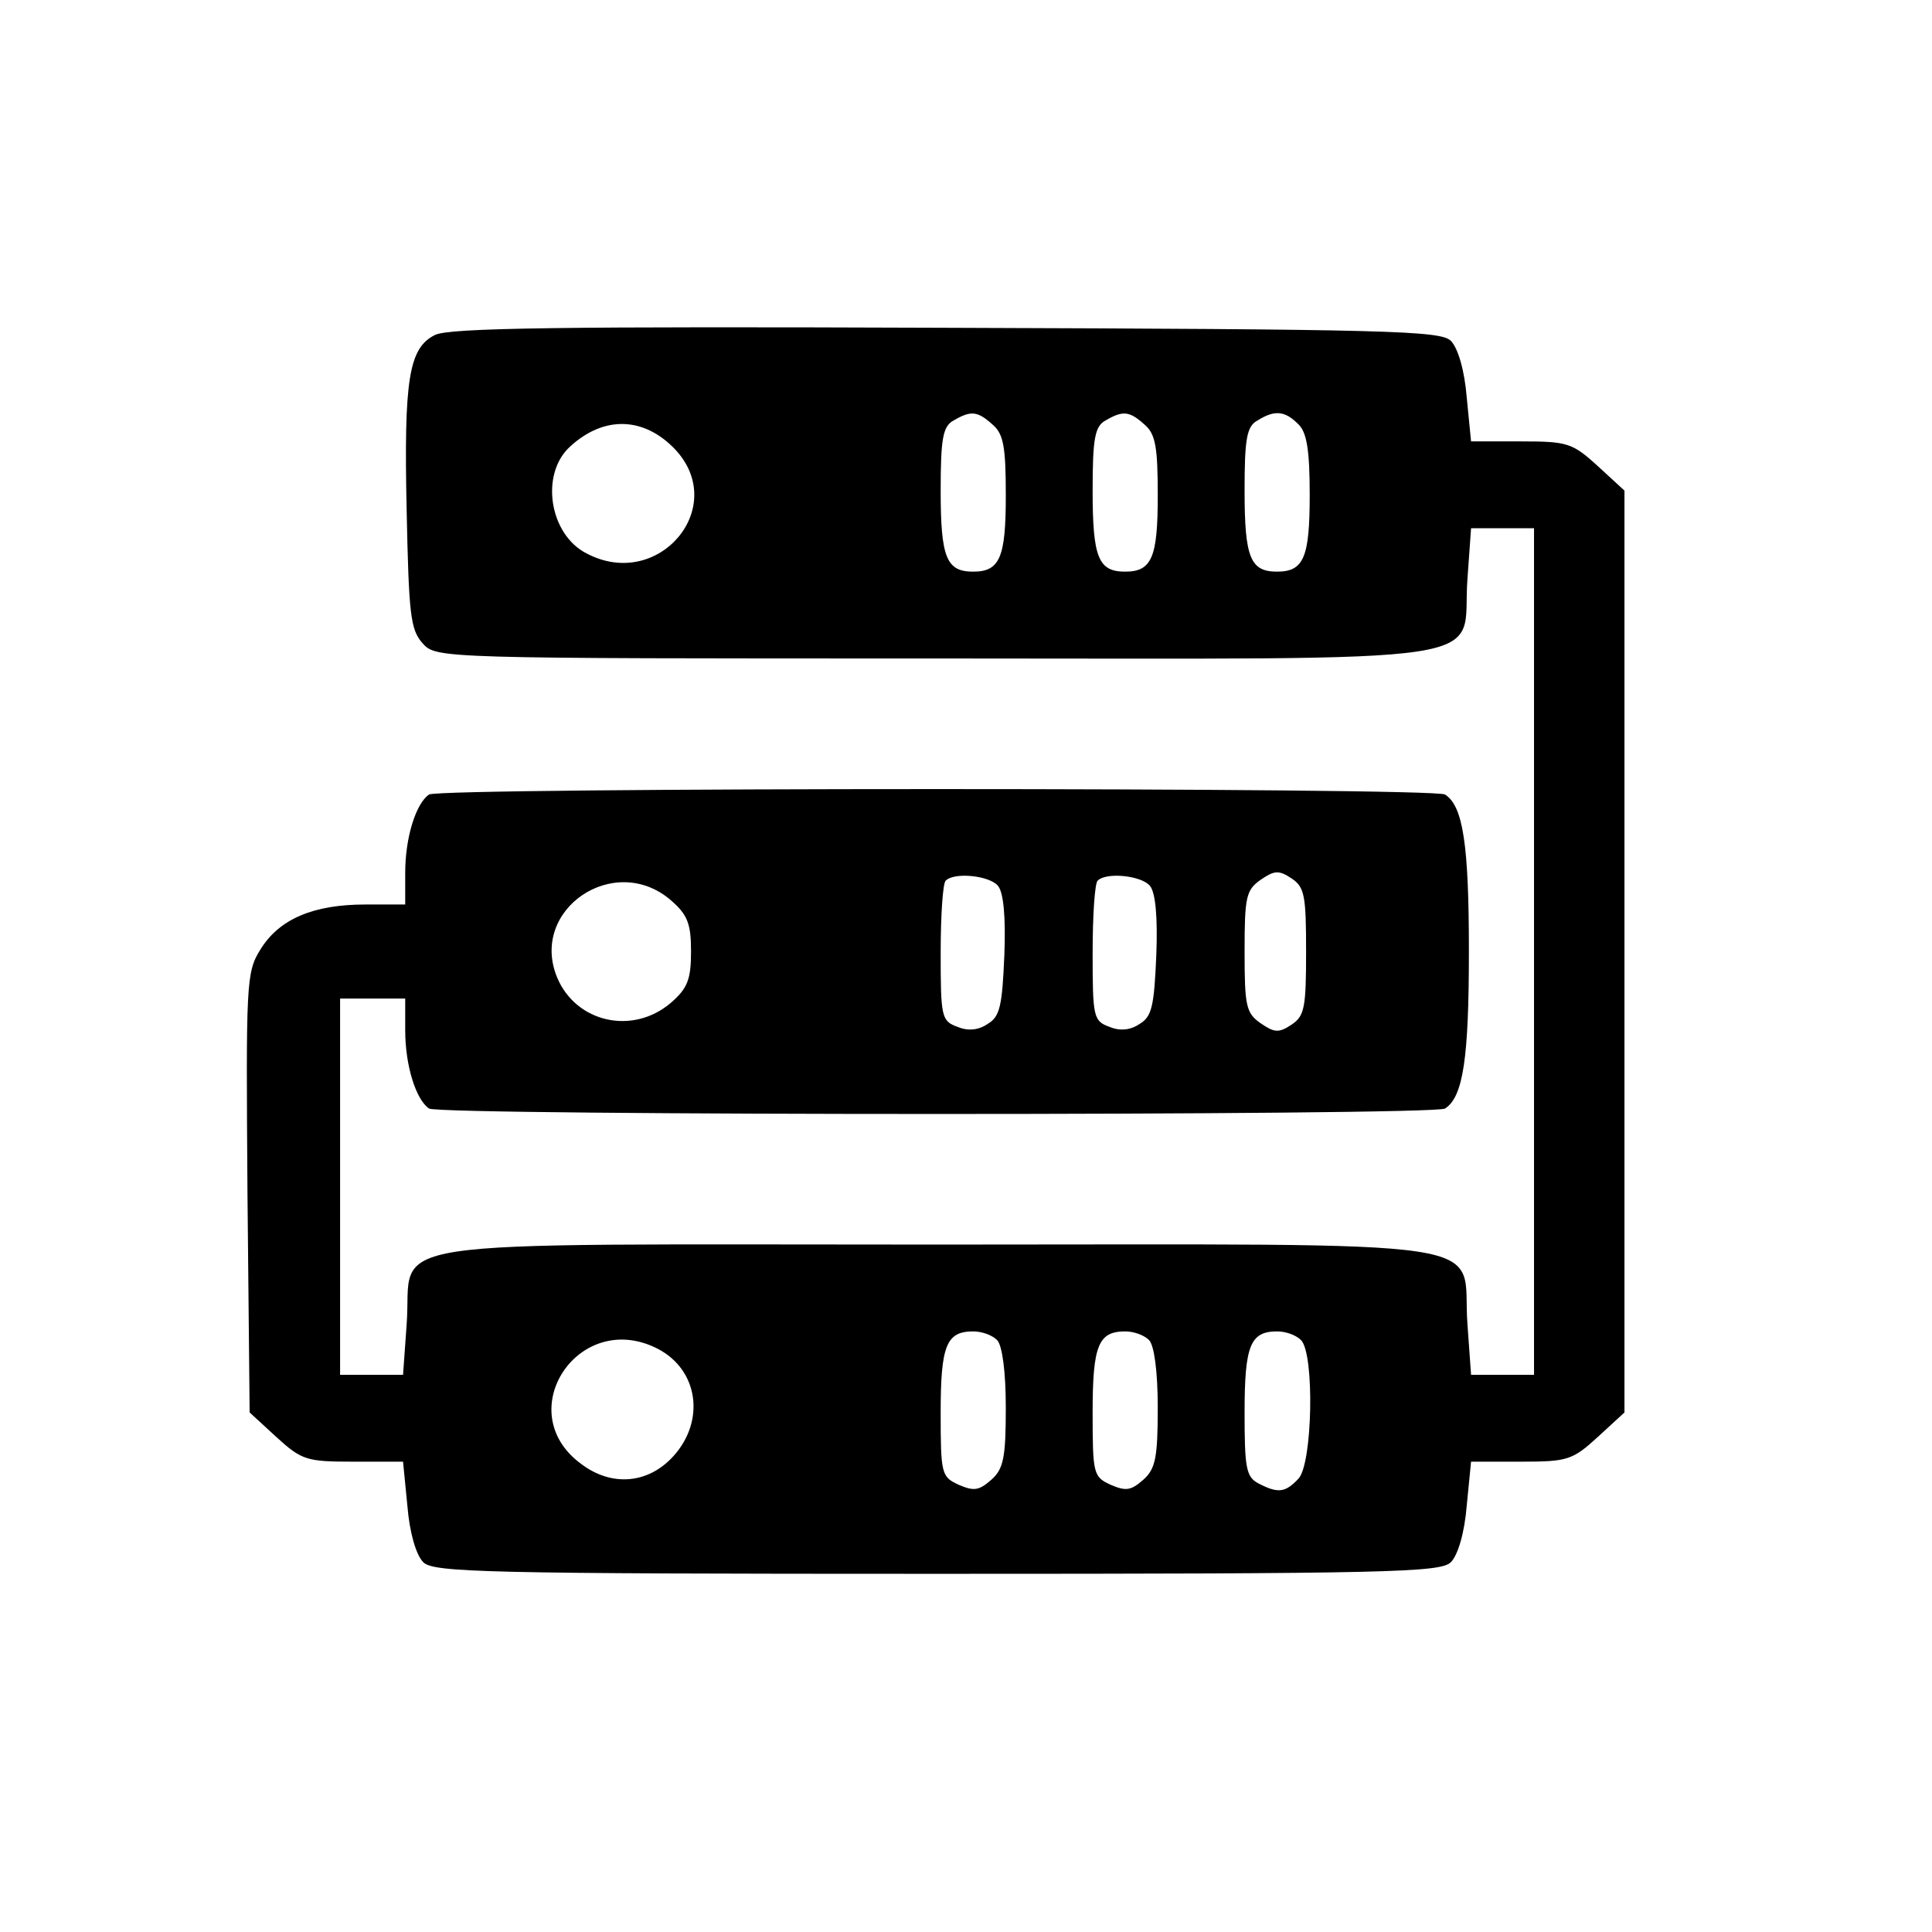 <?xml version="1.0" standalone="no"?>
<!DOCTYPE svg PUBLIC "-//W3C//DTD SVG 20010904//EN"
 "http://www.w3.org/TR/2001/REC-SVG-20010904/DTD/svg10.dtd">
<svg version="1.0" xmlns="http://www.w3.org/2000/svg"
 width="267pt" height="267pt" viewBox="0 0 267 267"
 preserveAspectRatio="xMidYMid meet">

<g transform="translate(0,267) scale(0.1,-0.1)"
fill="#000000" stroke="none">
<path d="M601 2207 c-36 -18 -43 -61 -39 -243 3 -142 5 -164 22 -183 19 -21
21 -21 711 -21 801 0 724 -11 733 110 l5 70 43 0 44 0 0 -585 0 -585 -44 0
-43 0 -5 70 c-9 121 68 110 -733 110 -801 0 -724 11 -733 -110 l-5 -70 -43 0
-44 0 0 260 0 260 45 0 45 0 0 -44 c0 -49 15 -96 33 -108 16 -10 1388 -10
1404 0 25 16 33 69 33 217 0 148 -8 201 -33 217 -16 10 -1388 10 -1404 0 -18
-12 -33 -59 -33 -108 l0 -44 -55 0 c-72 0 -119 -20 -145 -62 -20 -32 -20 -46
-18 -336 l3 -304 37 -34 c35 -32 42 -34 106 -34 l69 0 6 -61 c3 -37 12 -68 22
-78 14 -14 84 -16 710 -16 626 0 696 2 710 16 10 10 19 41 22 78 l6 61 69 0
c64 0 71 2 106 34 l37 34 0 637 0 637 -37 34 c-35 32 -42 34 -106 34 l-69 0
-6 61 c-3 37 -12 68 -22 78 -14 14 -85 16 -698 18 -529 2 -687 0 -706 -10z
m771 -124 c15 -13 18 -31 18 -98 0 -85 -8 -105 -45 -105 -37 0 -45 19 -45 112
0 72 3 89 18 97 24 14 33 13 54 -6z m210 0 c15 -13 18 -31 18 -98 0 -85 -8
-105 -45 -105 -37 0 -45 19 -45 112 0 72 3 89 18 97 24 14 33 13 54 -6z m212
1 c12 -11 16 -36 16 -98 0 -86 -8 -106 -45 -106 -37 0 -45 19 -45 112 0 72 3
89 18 97 24 15 38 13 56 -5z m-861 -35 c75 -80 -23 -196 -122 -144 -52 26 -65
110 -23 148 47 43 102 41 145 -4z m872 -694 c0 -77 -2 -89 -20 -101 -18 -12
-24 -11 -43 2 -20 14 -22 24 -22 99 0 75 2 85 22 99 19 13 25 14 43 2 18 -12
20 -24 20 -101z m-426 91 c8 -9 11 -44 9 -96 -3 -70 -6 -85 -23 -95 -13 -9
-28 -10 -42 -4 -22 8 -23 14 -23 102 0 52 3 97 7 100 12 12 60 7 72 -7z m210
0 c8 -9 11 -44 9 -96 -3 -70 -6 -85 -23 -95 -13 -9 -28 -10 -42 -4 -22 8 -23
14 -23 102 0 52 3 97 7 100 12 12 60 7 72 -7z m-662 -20 c23 -20 28 -32 28
-71 0 -39 -5 -51 -28 -71 -53 -45 -131 -27 -157 35 -39 94 79 174 157 107z
m451 -608 c7 -7 12 -43 12 -93 0 -69 -3 -85 -20 -100 -17 -15 -24 -16 -45 -7
-24 11 -25 15 -25 100 0 93 8 112 45 112 12 0 26 -5 33 -12z m210 0 c7 -7 12
-43 12 -93 0 -69 -3 -85 -20 -100 -17 -15 -24 -16 -45 -7 -24 11 -25 15 -25
100 0 93 8 112 45 112 12 0 26 -5 33 -12z m210 0 c19 -19 16 -173 -4 -192 -18
-19 -28 -20 -55 -6 -17 9 -19 22 -19 98 0 93 8 112 45 112 12 0 26 -5 33 -12z
m-889 -12 c56 -29 66 -99 22 -148 -35 -39 -86 -43 -128 -11 -98 72 -3 215 106
159z"/>
</g>
</svg>
